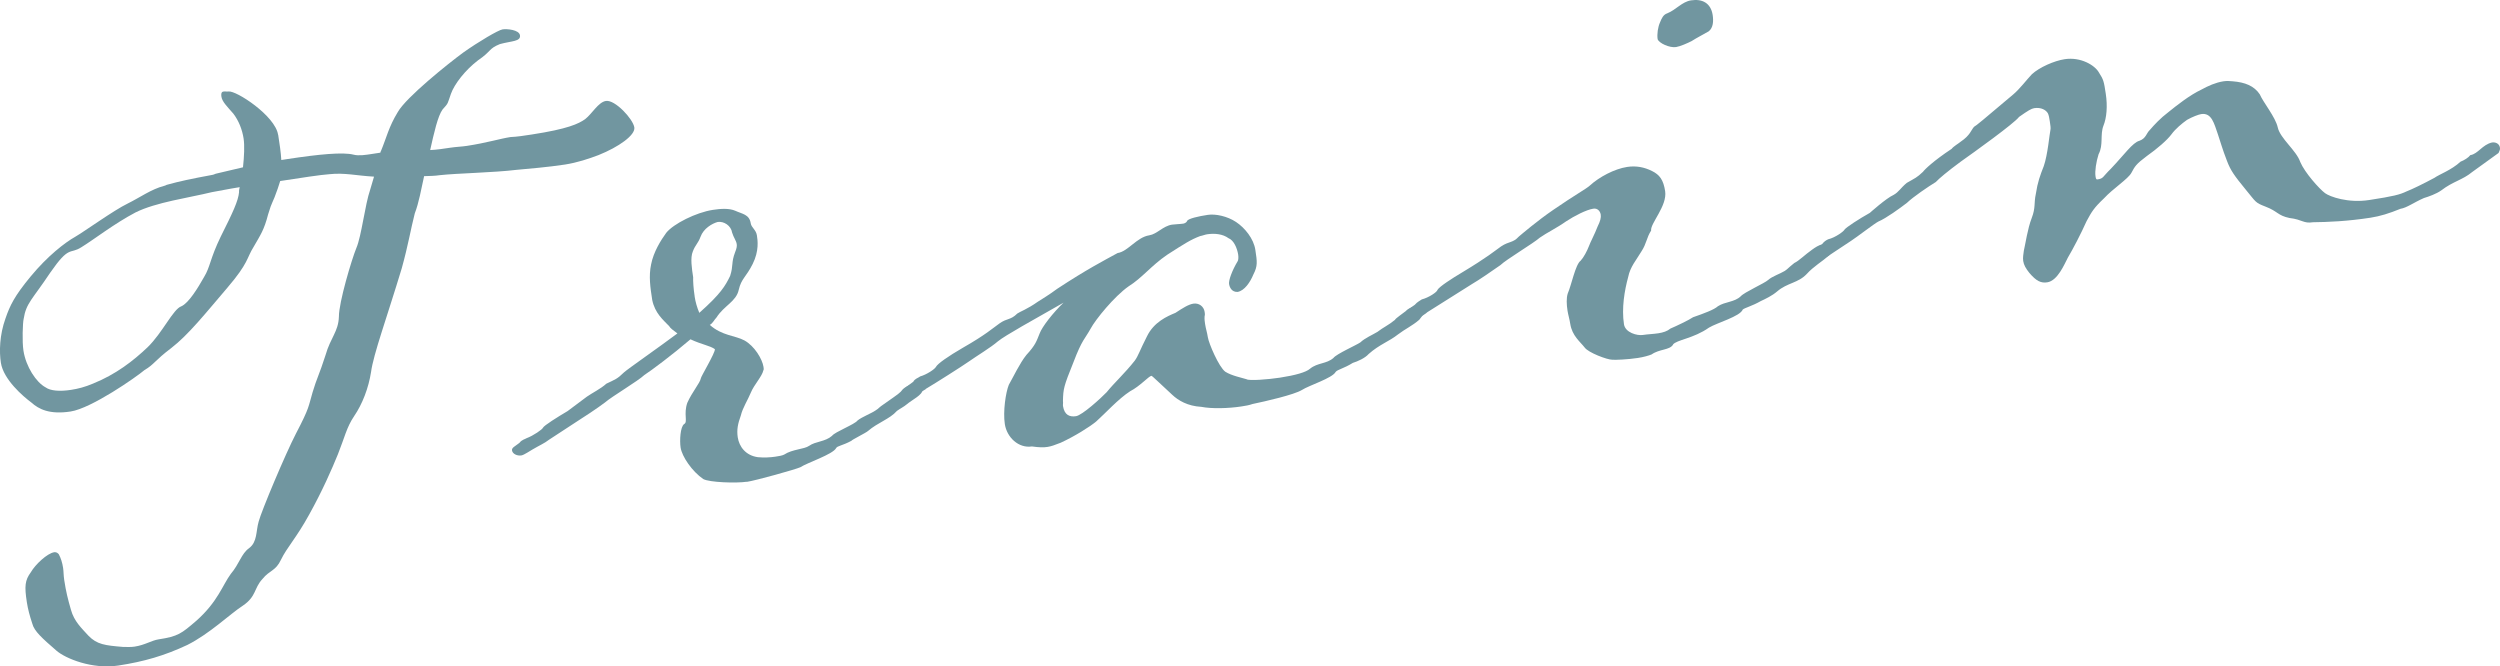 <?xml version="1.0" encoding="UTF-8"?>
<svg id="_レイヤー_1" data-name="レイヤー 1" xmlns="http://www.w3.org/2000/svg" viewBox="0 0 565.13 150.63">
  <defs>
    <style>
      .cls-1 {
        fill: #7196a0;
      }
    </style>
  </defs>
  <path class="cls-1" d="M62.88,30.45c.32,2.06,.61,3.95,.71,5.72l1.42-.22c7.12-1.09,12.54-1.6,14.9-.99,1.18,.31,2.76,.06,4.18-.16l1.9-.29s-.02-.16,.11-.34c1.3-3.11,1.75-5.45,3.82-8.84,1.91-3.37,11.43-10.98,14.78-13.44,3.5-2.48,7.96-5.11,8.91-5.25,.95-.15,3.74,.07,3.93,1.34,.22,1.42-1.91,1.26-4.55,1.99-2.59,1.05-1.86,1.58-4.94,3.67-2.9,2.22-5.33,5.35-6.12,7.58-.79,2.23-.5,2.02-1.89,3.53-1.07,1.46-1.94,5.32-2.8,9.17,1.45-.06,3.03-.3,4.61-.54,1.27-.19,2.56-.23,3.66-.4,4.59-.7,7.52-1.64,9.89-2,1.45-.06,3.03-.3,4.77-.57,8.22-1.26,10.63-2.44,12.09-3.47,1.59-1.22,2.97-3.85,4.71-4.12,2.06-.32,6.13,4.08,6.42,5.98,.27,1.74-3.53,4.43-8.1,6.26-2.14,.81-4.76,1.7-7.6,2.14-3.8,.58-8.27,.95-10.99,1.2-5.08,.62-13.48,.77-17.3,1.2-1.11,.17-2.24,.18-3.53,.22-.67,3.02-1.18,6.01-2.11,8.42-.91,3.54-1.49,7.19-2.95,12.43-3.33,11.03-6.41,19.44-6.93,23.4-.57,3.65-1.96,7.26-3.81,9.97-1.72,2.53-2.17,4.86-3.69,8.66-1.41,3.45-3.45,8.14-6.49,13.62-2.91,5.3-5.02,7.41-6.37,10.2-1.22,2.61-2.56,2.33-4.19,4.36-1.95,2.08-1.34,3.93-4.42,6.02-2.95,1.91-7.45,6.32-12.56,8.89-5.13,2.41-9.78,3.77-15.63,4.66s-11.9-1.58-13.95-3.36c-3.17-2.75-5.05-4.41-5.47-6.12-.61-1.85-.98-3.25-1.23-4.83-.56-3.64-.44-4.95,.9-6.78,1.02-1.77,3.71-4.29,5.29-4.53,.47-.07,.84,.2,1.05,.49,.46,.9,.77,1.83,.96,3.09,.12,.79,.08,1.61,.25,2.71,.41,2.69,.81,4.25,1.52,6.73,.73,2.64,2.42,4.16,3.97,5.87,1.92,1.97,3.73,2.18,7.83,2.52,.97,.01,1.79,.05,2.58-.07,2.37-.36,3.83-1.4,5.41-1.64,4.43-.68,5.15-1.28,8.58-4.23,4.84-4.3,5.89-8.03,7.77-10.58,1.92-2.24,2.37-4.57,4.13-5.81,1.89-1.42,1.52-3.79,2.16-6,.61-2.36,6.07-15.34,8.44-19.91,3.13-5.98,2.79-6.09,3.75-9.32,.96-3.22,1.5-3.95,2.92-8.38,1.16-4.06,2.91-5.3,3.03-8.72-.01-3.24,2.88-12.91,3.94-15.5,1.19-2.77,1.92-9.68,3.15-13.27l.85-2.88c-3.92-.21-6.62-.93-10.12-.55-1.92,.13-6.35,.81-11.09,1.54l-.55,1.7c-1.23,3.59-1.22,2.61-2.18,5.84-.91,3.54-1.72,4.63-3.25,7.3-1.69,2.69-1.07,3.56-6.01,9.34-4.94,5.78-8.74,10.57-12.65,13.59-3.77,2.85-3.81,3.66-6.04,4.97-1.86,1.58-11.95,8.63-16.69,9.36-4.74,.73-7.2-.51-8.89-2.04-1.82-1.34-6.3-5.18-6.88-8.98-.39-2.53-.31-6.27,1.05-10.04,1.01-2.91,1.99-5,5.67-9.45,3.82-4.63,7.73-7.66,10.11-9,1.94-1.11,8.79-6.04,11.8-7.48,2.86-1.41,5.33-3.25,8.29-4.02,.32-.05,.45-.23,.77-.28,2.64-.73,5.15-1.28,10.18-2.21,.32-.05,.61-.26,.92-.3l5.94-1.4c.27-2.47,.38-4.91,.14-6.5-.32-2.06-1.11-4.04-2.32-5.63-1.37-1.57-2.52-2.69-2.69-3.8-.15-.95,.15-1.16,.46-1.2,.32-.05,.82,.04,1.13-.01,1.74-.27,10.56,5.5,11.21,9.77Zm-8.7,11.86c-2.53,.39-5.04,.93-6.3,1.13-5.15,1.27-12.6,2.26-17.26,4.59-4.79,2.52-9.42,6.14-12.23,7.86-2.65,1.7-2.67-.56-7.05,5.77-4.08,6.13-5.43,6.82-6,10.47-.2,.84-.36,5.07-.04,7.13,.56,3.64,2.88,7.17,5,8.3,1.09,.8,3.22,.96,5.75,.57,1.58-.24,3.14-.64,4.96-1.41,5.18-2.09,9.09-5.12,12.34-8.21,3.38-3.27,5.8-8.66,7.64-9.27,1.67-.74,3.74-4.13,5.14-6.62,1.42-2.32,1.32-4.09,3.78-9.16,2.73-5.44,3.95-8.05,4.13-10.02-.05-.32,.06-.66,.15-1.16Z"/>
  <path class="cls-1" d="M168.79,108.9c-2.37,.36-8.39,.15-9.8-.6-2.53-1.72-4.83-5.09-5.14-7.14-.24-1.58-.07-4.68,.8-5.3,.9-.46-.18-2.24,.72-4.81,1.08-2.43,2.87-4.49,3.04-5.48-.05-.32,3.31-5.85,3.19-6.64-1.09-.8-2.91-1.01-5.52-2.23-4.15,3.55-8.8,7.02-10.42,8.07-1.41,1.35-7.35,4.85-8.92,6.22-1.59,1.22-5.12,3.54-6.16,4.18l-6.47,4.23c-1.01,.8-2.23,1.31-3.71,2.19-.45,.23-1.91,1.26-2.54,1.36-.95,.15-2-.34-2.12-1.13-.1-.63,.67-.91,1.68-1.71,.54-.73,1.33-.85,1.62-1.06,1.53-.56,3.58-2,3.69-2.35,.24-.52,3.35-2.46,5.57-3.77l4.36-3.26c1.17-.83,3.13-1.77,4.41-2.94,1.96-.95,2.43-1.02,3.98-2.55,.85-.78,8.02-5.76,12.08-8.81-.91-.67-1.64-1.2-1.87-1.65-1.35-1.41-3.2-2.91-3.82-5.89-.44-2.85-.82-5.38-.26-8.05,.54-2.83,2.23-5.52,3.43-7.16,1.63-2.03,6.74-4.6,10.54-5.18,1.74-.27,3.66-.4,5.05,.2,1.57,.73,3.2,.8,3.51,2.86,.15,.95,1.19,1.44,1.39,2.7,.17,1.11,.53,3.48-.95,6.46-1.49,2.98-2.57,3.31-3.15,5.83-.56,2.68-3.33,3.59-5.03,6.27-.56,.57-.78,1.25-1.52,1.69,2.81,2.48,5.71,2.36,7.82,3.5,2.3,1.27,4.05,4.23,4.32,5.98,.05,.32,.1,.63-.04,.81-.28,1.34-2.09,3.23-2.8,4.96-.71,1.73-1.89,3.53-2.28,5.21-.68,1.88-.96,3.22-.7,4.96,.32,2.06,1.76,4.1,4.57,4.48,1.31,.12,2.76,.06,3.87-.11,.79-.12,1.58-.24,2.03-.47,1.91-1.26,4.51-1.18,5.68-2,1.46-1.03,3.59-.88,5.16-2.25,.67-.91,5.11-2.56,5.78-3.48,1.01-.8,3.15-1.62,4.03-2.24,1.03-.64,.27-.36,2.47-1.84,2.63-1.86,3.08-2.09,3.75-3,.43-.39,1.17-.83,1.8-.92,.32-.05,.45-.23,.61-.25,.32-.05,.66,.06,.84,.2,.55,.4,1.07,.65,1.14,1.12,.17,1.11-2.4,2.31-3.54,3.3-.72,.6-1.33,.85-2.2,1.47-1.66,1.87-4.29,2.6-6.58,4.57-.43,.39-3.74,2.03-3.71,2.19-2.09,1.13-3.22,1.14-3.47,1.67-.76,1.41-6.46,3.26-8.08,4.31-1.06,.49-10.06,3-12.12,3.31Zm-11.77-41.9c.19,1.27,.55,2.51,1.06,3.72,4.84-4.3,5.87-6.08,6.97-8.35,.77-2.38,.2-2.94,1.12-5.35,.35-.86,.44-1.36,.37-1.84-.12-.79-.72-1.51-1.04-2.59-.24-1.58-1.86-2.63-3.28-2.41-1.24,.35-3.18,1.46-3.86,3.34-.57,1.55-1.18,1.8-1.75,3.34-.6,1.39-.21,3.92,.08,5.81-.04,.82,.07,2.58,.34,4.32Z"/>
  <path class="cls-1" d="M209.28,87.96c-.45,.23-1.91,1.26-2.38,1.34-1.11,.17-2.31-.29-2.43-1.08-.1-.63,.96-1.12,1.97-1.92,.38-.71,1.01-.8,1.59-1.22,1.4-.38,3.31-1.64,3.55-2.16,.38-.71,2.71-2.36,6.13-4.34,5.06-2.88,6.77-4.44,8.23-5.47,1.75-1.24,2.48-.7,4.03-2.24,.58-.41,2.28-1,4.61-2.65,3.1-1.93,3.53-2.32,4.41-2.94,6.76-4.44,10.37-6.28,13.65-8.08,2.37-.36,4.31-3.57,7.16-4.01,1.74-.27,3.08-2.09,5.13-2.41,.63-.1,1.76-.11,2.55-.23,.32-.05,.77-.28,.88-.62,.24-.52,2.59-1.05,4.65-1.36,1.74-.27,4.42,.29,6.4,1.61,1.98,1.31,3.98,3.76,4.36,6.29,.41,2.69,.56,3.64-.44,5.57-.71,1.73-2.02,3.71-3.6,3.95-1.29,.04-1.78-1.02-1.9-1.81s.67-3.02,1.96-5.16c.13-.18,.2-.84,.1-1.47-.22-1.42-.98-3.25-2.19-3.71-1.28-.94-3.09-1.14-4.83-.88-.47,.07-1.08,.33-1.56,.4-2.14,.81-3.47,1.67-7.45,4.22-3.66,2.5-5.67,5.24-8.77,7.17-3.21,2.27-7.44,7.45-8.57,9.57-1.27,2.3-1.9,2.4-3.86,7.55-2.23,5.52-2.31,6.02-2.38,8.78,.07,.48-.04,.81,.01,1.13,.32,2.06,1.52,2.52,2.94,2.3,1.42-.22,5.68-4.11,6.94-5.43,1.63-2.03,4.19-4.37,6.35-7.13,.8-1.09,1.11-2.27,2.73-5.44,1.59-3.32,4.64-4.6,6.46-5.36,1.62-1.06,2.94-1.91,4.05-2.08,1.26-.19,2.36,.61,2.55,1.87,.05,.32,.1,.63-.01,.97-.06,.66,.04,1.29,.11,1.76,.17,1.11,.45,1.87,.62,2.98,.22,1.42,2.49,6.74,3.95,7.81,1.43,.91,3.77,1.36,4.79,1.69,.55,.4,4.87,.06,7.55-.35,3.48-.53,5.96-1.24,6.81-2.02,1.73-1.4,3.72-1.06,5.29-2.43,.67-.91,5.22-2.91,6.1-3.53,.99-.96,2.81-1.73,3.85-2.37,1.3-1.01,2.52-1.52,3.96-2.71,.11-.34,1.73-1.4,2.45-1.99,.27-.36,1.01-.8,2.09-1.13,.47-.07,.97,.01,1.34,.28,.68,.22,.75,.69,.8,1.01-.09,.5-.78,1.25-1.18,1.8-1.57,1.37-3.24,2.11-4.83,3.33-2.02,1.6-4.19,2.26-6.61,4.41-.83,.94-2.5,1.68-3.58,2.01-2.07,1.29-3.49,1.51-3.89,2.05-.75,1.41-6.01,3.03-7.63,4.08-1.78,1.08-8.19,2.55-11.17,3.17-.77,.28-1.56,.4-2.51,.55-3,.46-6.71,.54-9.05,.09-3.1-.17-5.24-1.46-6.57-2.72-2.44-2.22-4.55-4.32-4.71-4.3-.63,.1-2.56,2.33-4.81,3.49-2.65,1.7-5.7,5.08-7.69,6.85-1.44,1.19-4.83,3.33-8.01,4.79-1.37,.54-2.14,.81-2.93,.94-.95,.15-1.92,.13-3.58-.1-3.01,.46-5.66-2.05-6.12-5.05-.44-2.85,.2-7.15,.9-8.88,1.02-1.78,2.48-4.91,3.98-6.76,2.08-2.26,2.28-3.1,2.98-4.83,.57-1.55,3.01-4.67,5.41-6.98-7,3.99-13.12,7.35-14.85,8.75-1.57,1.37-4.83,3.33-6.58,4.57-1.46,1.03-7.51,4.87-9.74,6.19Z"/>
  <path class="cls-1" d="M378.19,77.92c-.78,1.25-3.09,.96-4.84,2.2-.61,.26-1.85,.61-3.12,.8-2.37,.36-5.11,.46-5.77,.4-1.13,.01-5.43-1.6-6.25-2.77-1.01-1.3-2.83-2.64-3.25-5.33-.17-1.11-.47-2.03-.62-2.98-.22-1.42-.28-2.87,.05-3.89,.84-1.91,1.74-6.58,2.91-7.41,.69-.75,1.45-2.17,1.91-3.37,.22-.68,1.35-2.8,1.92-4.34,.62-1.23,.82-2.07,.72-2.7-.12-.79-.72-1.51-1.67-1.36-1.58,.24-4.28,1.63-6.19,2.89-2.04,1.45-4.45,2.62-5.91,3.66-1.57,1.37-7.51,4.87-8.92,6.22-1.75,1.24-5.12,3.54-6.32,4.21l-10.19,6.42c-.13,.18-1.59,1.22-2.38,1.34s-2-.34-2.27-1.11c-.1-.63,.64-1.07,1.81-1.9,.69-.75,1.01-.8,1.59-1.22,1.56-.4,3.47-1.66,3.55-2.16,.38-.71,3.32-2.61,5.55-3.93,5.78-3.48,7.35-4.85,8.81-5.88,1.91-1.26,2.64-.73,4.03-2.24,.72-.6,4.15-3.55,7.81-6.05,4.83-3.33,7.37-4.69,8.23-5.47,2.13-1.95,5.57-3.77,8.42-4.21,2.06-.32,3.89,.05,5.64,.92,1.75,.86,2.58,2.03,2.97,4.56,.51,3.32-3.41,7.32-3.17,8.9-1.05,1.62-1.01,2.91-2.19,4.71-1.16,1.96-2.54,3.47-3,5.8-.83,3.04-1.51,7.03-.95,10.67,.29,1.9,2.99,2.62,4.26,2.42,1.11-.17,2.4-.21,3.5-.38,1.11-.17,2.03-.47,2.75-1.07,1.22-.51,4.23-1.94,5.11-2.56,2.46-.86,4.76-1.7,5.61-2.48,1.62-1.06,3.75-.9,5.16-2.25,.83-.94,5.38-2.93,6.23-3.71,.85-.78,2.7-1.39,3.74-2.03,.88-.62,.42-.39,2.15-1.79,1.06-.49,2.31-1.81,4.07-3.05,.58-.41,1.46-1.03,2.25-1.15,.79-.12,1.84,.37,1.98,1.31,.1,.63-.33,1.02-.46,1.2-1.57,1.37-3.5,2.48-5.03,4.17-1.95,2.08-4.39,1.97-6.68,3.94-1.14,.98-2.65,1.7-3.71,2.19-1.93,1.11-3.65,1.53-4.08,1.92-.57,1.54-5.85,3-7.63,4.08-3.5,2.48-7.35,2.75-8.15,3.84ZM387.15,3.38c.22,1.42,.12,2.9-.89,3.7-1.48,.87-2.54,1.36-3.87,2.21-.9,.46-2.57,1.2-3.52,1.35-1.42,.22-3.86-.87-4.16-1.79-.17-1.11,.06-2.76,.55-3.81,.35-.86,.71-1.73,1.63-2.03,1.98-.79,3.32-2.61,5.38-2.93,2.53-.39,4.46,.61,4.88,3.3Z"/>
  <path class="cls-1" d="M437.62,41.13c-1.78,1.08-5.15,3.38-6.56,4.73-1.59,1.22-4.65,3.46-6.47,4.23-.9,.46-4.81,3.49-6.13,4.34l-3.82,2.53c-.29,.21-1.75,1.24-2.38,1.34-.95,.15-2.15-.32-2.25-.95-.12-.79,.6-1.39,1.79-2.06,.54-.73,.98-.96,1.44-1.19,1.72-.42,3.6-1.85,3.71-2.19,.4-.55,3.35-2.46,5.73-3.79,0,0,3.7-3.32,5.37-4.06,1.19-.67,1.55-1.53,2.98-2.72,1.93-1.11,2.25-1.16,3.66-2.5,.4-.55,2.37-2.47,6.49-5.2,.4-.55,1.59-1.22,2.02-1.6,2.2-1.47,2.35-2.63,3.04-3.38,.45-.23,1.89-1.42,8.91-7.36,1.57-1.37,2.91-3.2,4.16-4.52,1.7-1.56,5.04-3.04,7.41-3.4,3.64-.56,6.85,1.38,7.75,3.02,1.06,1.62,1.13,2.09,1.54,4.78,.44,2.85,.19,5.47-.51,7.2-.82,2.07,.02,4.37-1.11,6.48-.55,1.7-.87,3.86-.7,4.96,.07,.47,.12,.79,.44,.74,1.42-.22,1.06-.49,3.03-2.41,3.07-3.22,4.92-5.93,6.47-6.33,1.53-.56,1.52-1.69,2.37-2.47,.96-1.12,2.35-2.63,4.23-4.05,1.73-1.4,4.76-3.8,7.33-5.01,1.64-.9,3.31-1.64,5.05-1.91,.79-.12,1.45-.06,2.1,0,2.79,.22,4.85,1.04,6.12,2.95,.77,1.82,3.54,5.12,4.06,7.47,.55,2.51,4.19,5.19,5.08,7.8,1.02,2.43,4.34,6.13,5.62,7.07,1.09,.8,5.2,2.28,9.95,1.55,5.54-.85,6.93-1.22,8.44-1.94,1.38-.54,3.78-1.71,6.33-3.08,1.17-.83,3.78-1.71,5.91-3.66,.77-.28,1.8-.92,2.2-1.47,1.74-.27,2.71-2.36,4.9-2.86,.79-.12,1.65,.23,1.8,1.18,.1,.63-.33,1.02-.3,1.18l-5.98,4.32c-2.15,1.79-4.37,2.13-6.97,4.14-1.17,.83-2.86,1.41-3.94,1.74-2.28,1-3.87,2.21-5.29,2.43-2.59,1.05-4.6,1.68-6.81,2.02-5.22,.8-9.56,.98-12.96,1.02-2.21,.34-2.36-.61-5.33-.96-2.68-.56-2.66-1.53-5.41-2.57-2.41-.93-2.09-.97-4.48-3.85-2.59-3.16-3.42-4.33-4.23-6.47-1.07-2.75-1.47-4.31-2.05-6-.86-2.46-1.41-4.96-3.78-4.6-.63,.1-2.01,.63-3.2,1.3-1.17,.83-2.61,2.02-3.54,3.29-.94,1.28-3.22,3.25-5.56,4.9-2.47,1.84-2.71,2.36-3.47,3.77-.75,1.41-4.15,3.55-6.23,5.81-2.26,2.13-2.77,3.02-3.91,5.13-1.33,2.96-3.08,6.3-4.24,8.26-.75,1.41-2.28,5.21-4.65,5.57-1.42,.22-2.47-.27-4.05-2.13-.8-1.01-1.24-1.75-1.39-2.7-.12-.79,.07-1.63,.14-2.29,.39-1.68,.85-4.99,1.78-7.4,.93-2.41,.46-3.31,.94-5.49,.4-2.65,.98-4.2,1.79-6.26,.9-2.57,1.3-7.32,1.5-8.16,.11-.34-.01-1.13-.13-1.92-.12-.79-.22-1.42-.45-1.87-.44-.74-1.51-1.39-3.09-1.15-.63,.1-1.38,.54-3.42,1.98-1.07,1.46-10.26,8.05-13.18,10.11-3.05,2.25-4.92,3.83-5.61,4.58Z"/>
</svg>